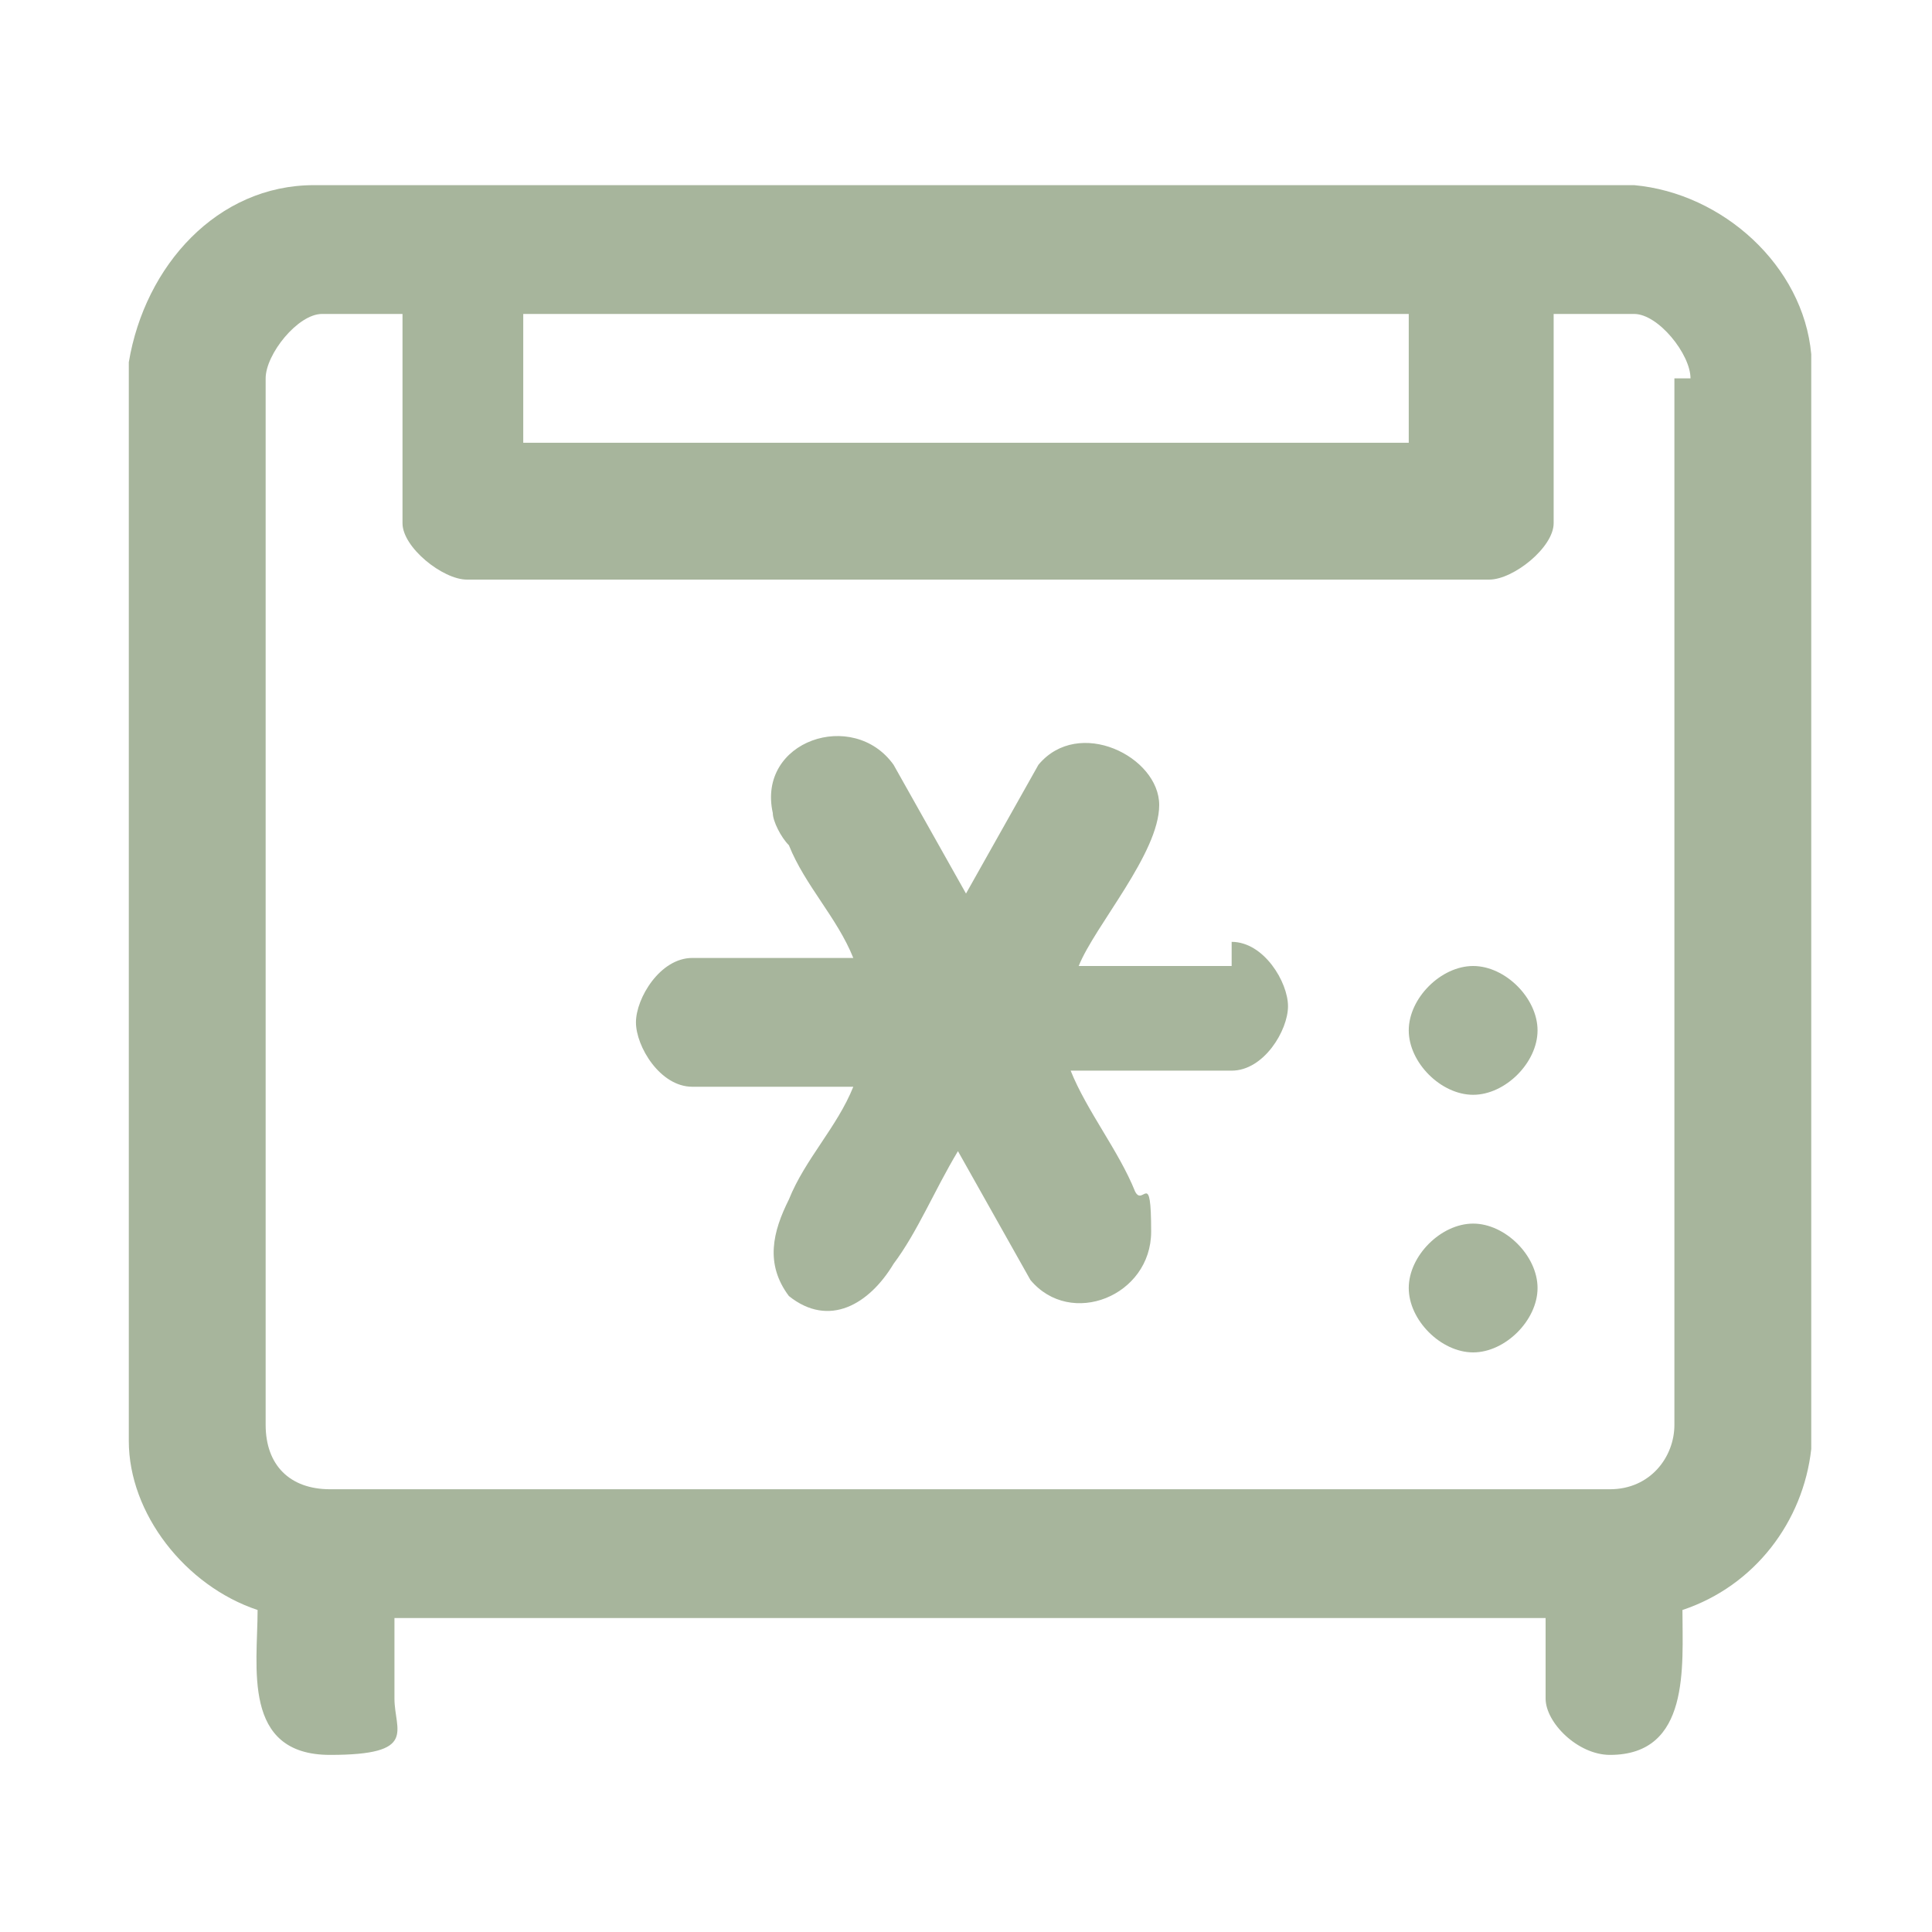 <?xml version="1.0" encoding="UTF-8"?>
<svg id="Calque_1" xmlns="http://www.w3.org/2000/svg" version="1.1" viewBox="0 0 24 24">
  <!-- Generator: Adobe Illustrator 29.3.1, SVG Export Plug-In . SVG Version: 2.1.0 Build 151)  -->
  <defs>
    <style>
      .st0 {
        fill: #a7b59c;
      }
    </style>
  </defs>
  <path class="st0" d="M18.3,15.2c-.4,0-.8.4-.8.8s.4.8.8.8.8-.4.8-.8-.4-.8-.8-.8ZM15.4,12h-2c.2-.5,1-1.4,1-2s-1-1.1-1.5-.5l-.9,1.6h0l-.9-1.6c-.5-.7-1.7-.3-1.5.6,0,.1.1.3.2.4.2.5.6.9.8,1.4h-2c-.4,0-.7.5-.7.8s.3.8.7.8h2c-.2.5-.6.9-.8,1.4-.2.4-.3.8,0,1.2.5.4,1,.1,1.3-.4.3-.4.5-.9.8-1.4h0l.9,1.6c.5.6,1.5.2,1.5-.6s-.1-.3-.2-.5c-.2-.5-.6-1-.8-1.5h2c.4,0,.7-.5.7-.8s-.3-.8-.7-.8v.3ZM18.3,12c-.4,0-.8.4-.8.8s.4.8.8.8.8-.4.8-.8-.4-.8-.8-.8ZM20.2,2.3H3.9c-1.2,0-2.1,1-2.3,2.2v13.4c0,.9.7,1.8,1.6,2.1,0,.7-.2,1.8.9,1.8s.8-.3.8-.7v-1h14.3v1c0,.3.4.7.8.7,1,0,.9-1.1.9-1.8.9-.3,1.5-1.1,1.6-2V4.4c-.1-1.1-1.1-2-2.2-2.1h0ZM6.5,3.9h11v1.6H6.5v-1.6ZM20.8,4.7v13c0,.4-.3.8-.8.8H4.1c-.5,0-.8-.3-.8-.8V4.7c0-.3.4-.8.7-.8h1v2.6c0,.3.5.7.8.7h12.7c.3,0,.8-.4.8-.7v-2.6h1c.3,0,.7.5.7.8h-.2Z"/>
</svg>